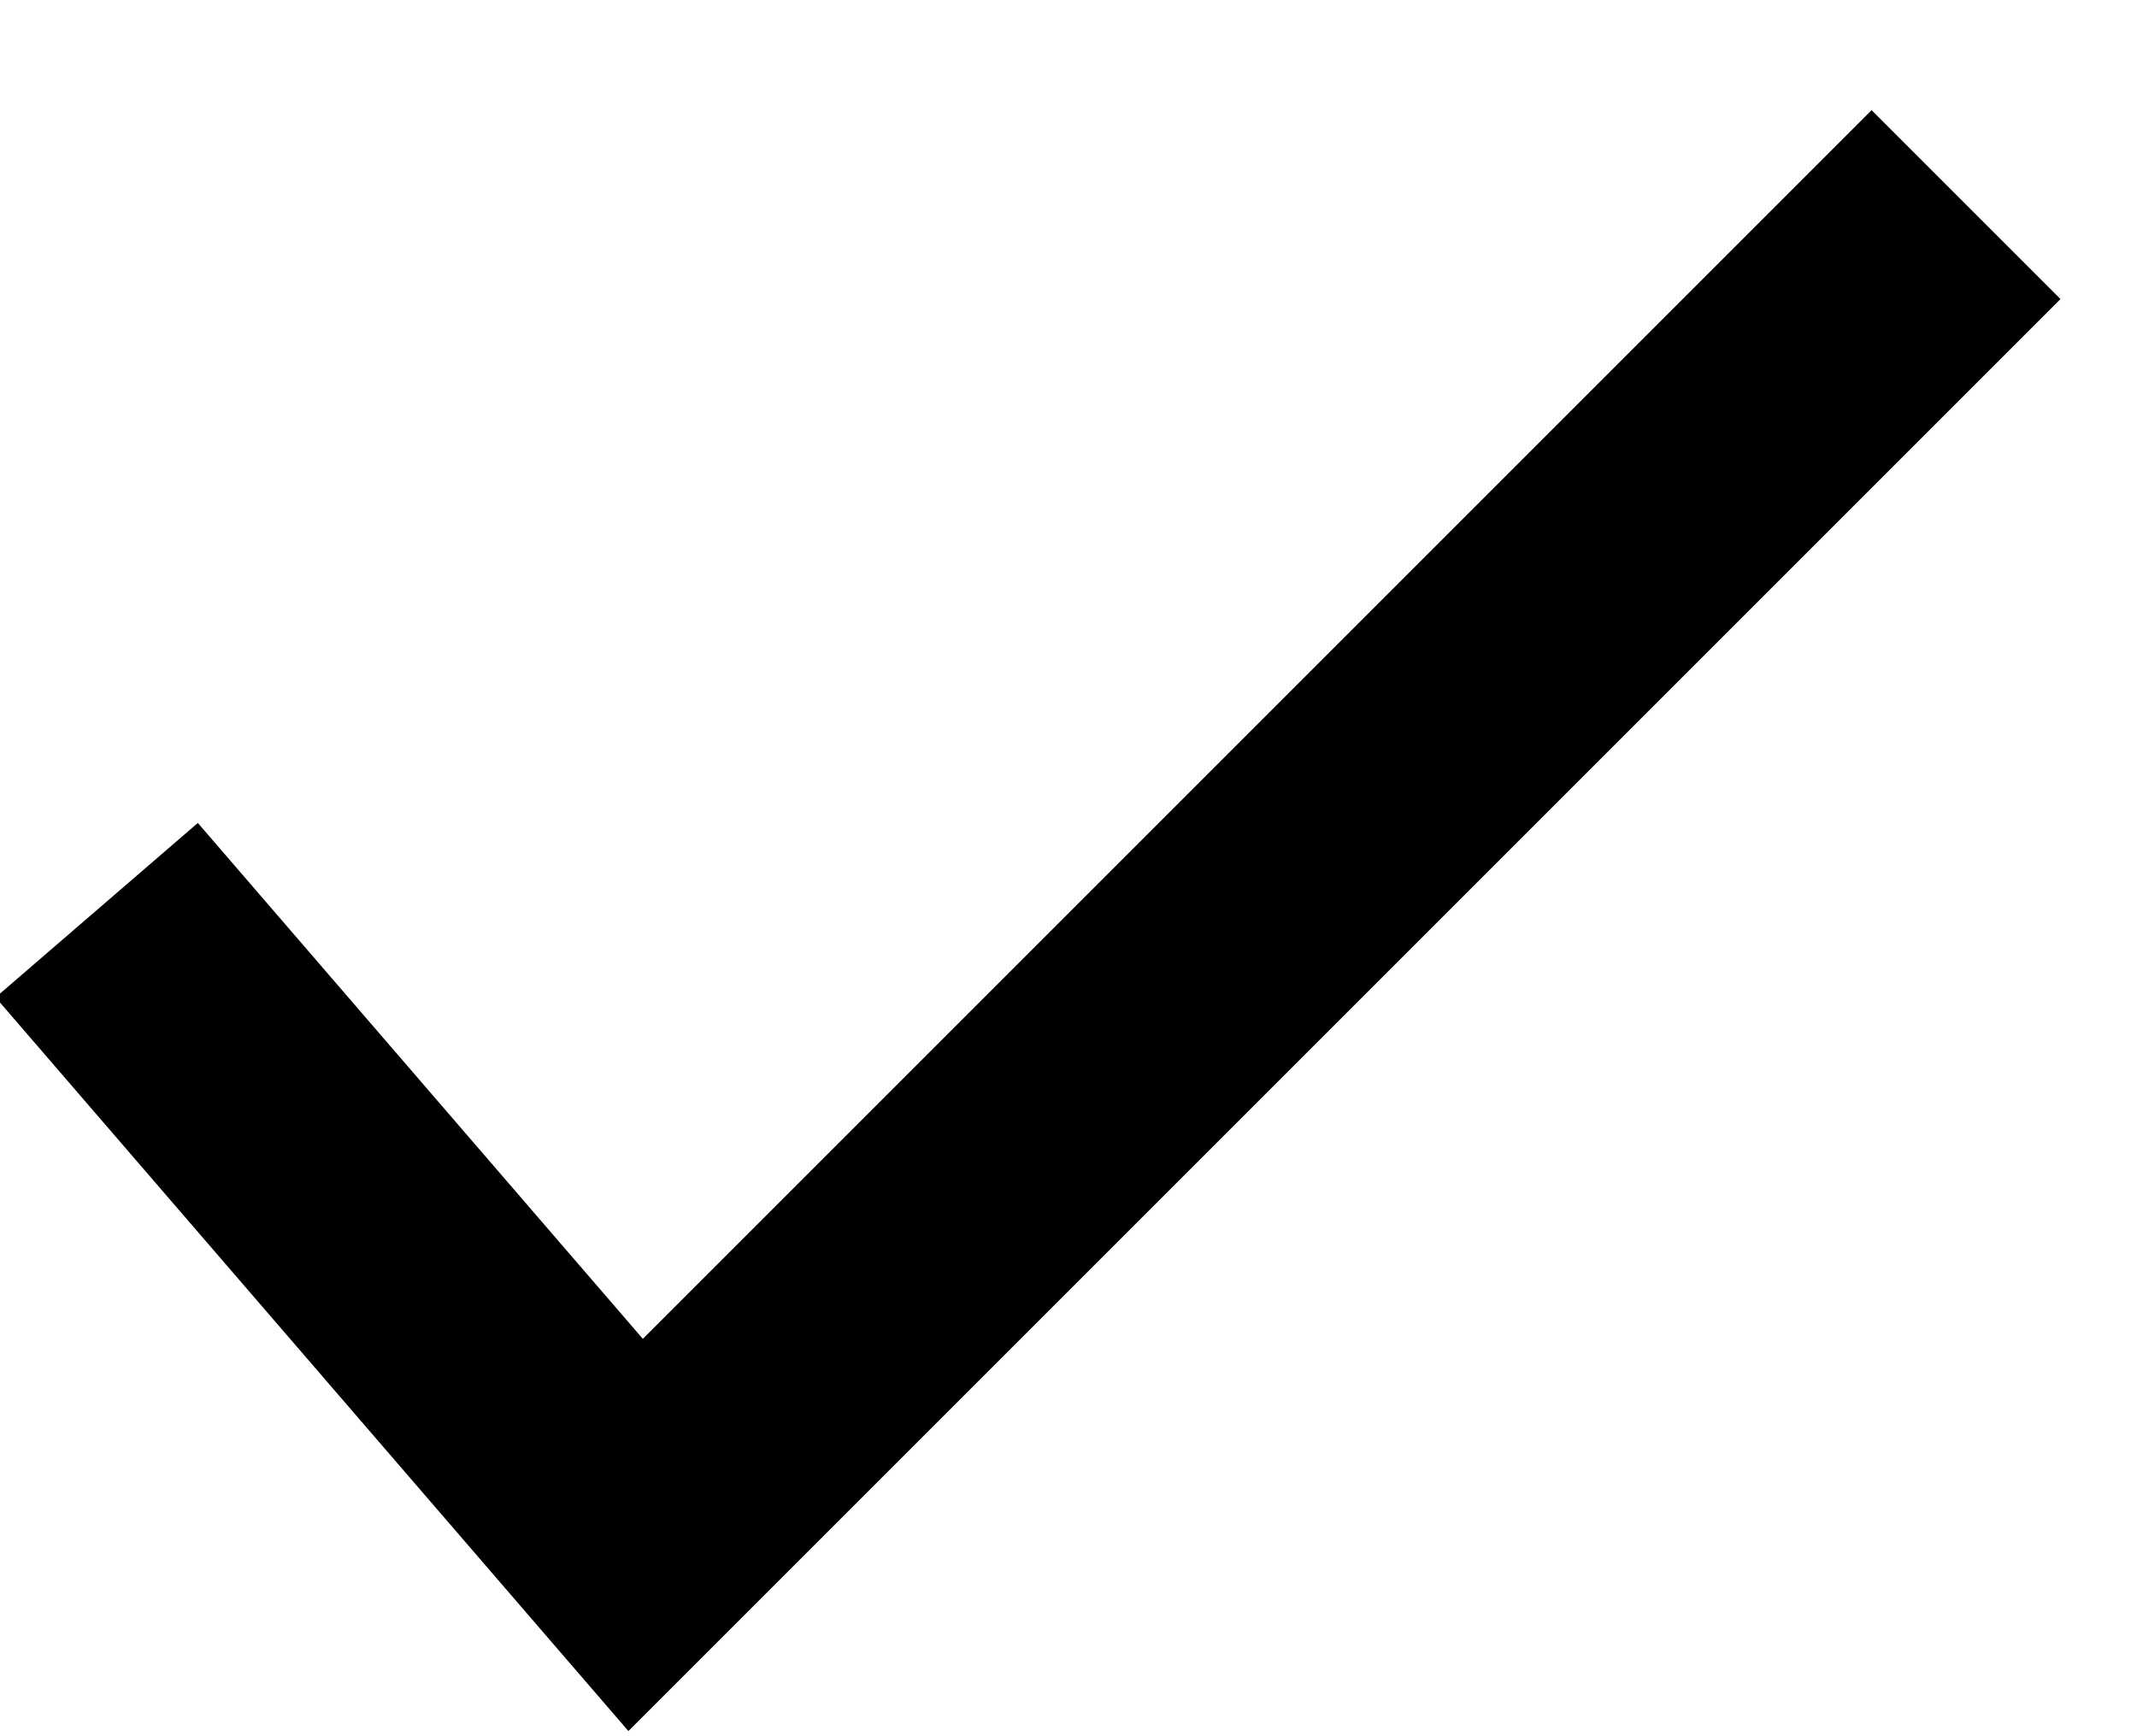 <?xml version="1.0" encoding="UTF-8"?><svg version="1.1" width="16px" height="13px" viewBox="0 0 16.0 13.0" xmlns="http://www.w3.org/2000/svg" xmlns:xlink="http://www.w3.org/1999/xlink"><defs><clipPath id="i0"><path d="M1440,0 L1440,8073 L0,8073 L0,0 L1440,0 Z"></path></clipPath></defs><g transform="translate(-172.0 -3792.0)"><g clip-path="url(#i0)"><g transform="translate(168.0 3528.0)"><g transform="translate(4.724 265.532)"><path d="M0,5.283 L4.035,9.961 L13.996,0" stroke="#000000" stroke-width="2" fill="none" stroke-miterlimit="10"></path></g></g></g></g></svg>